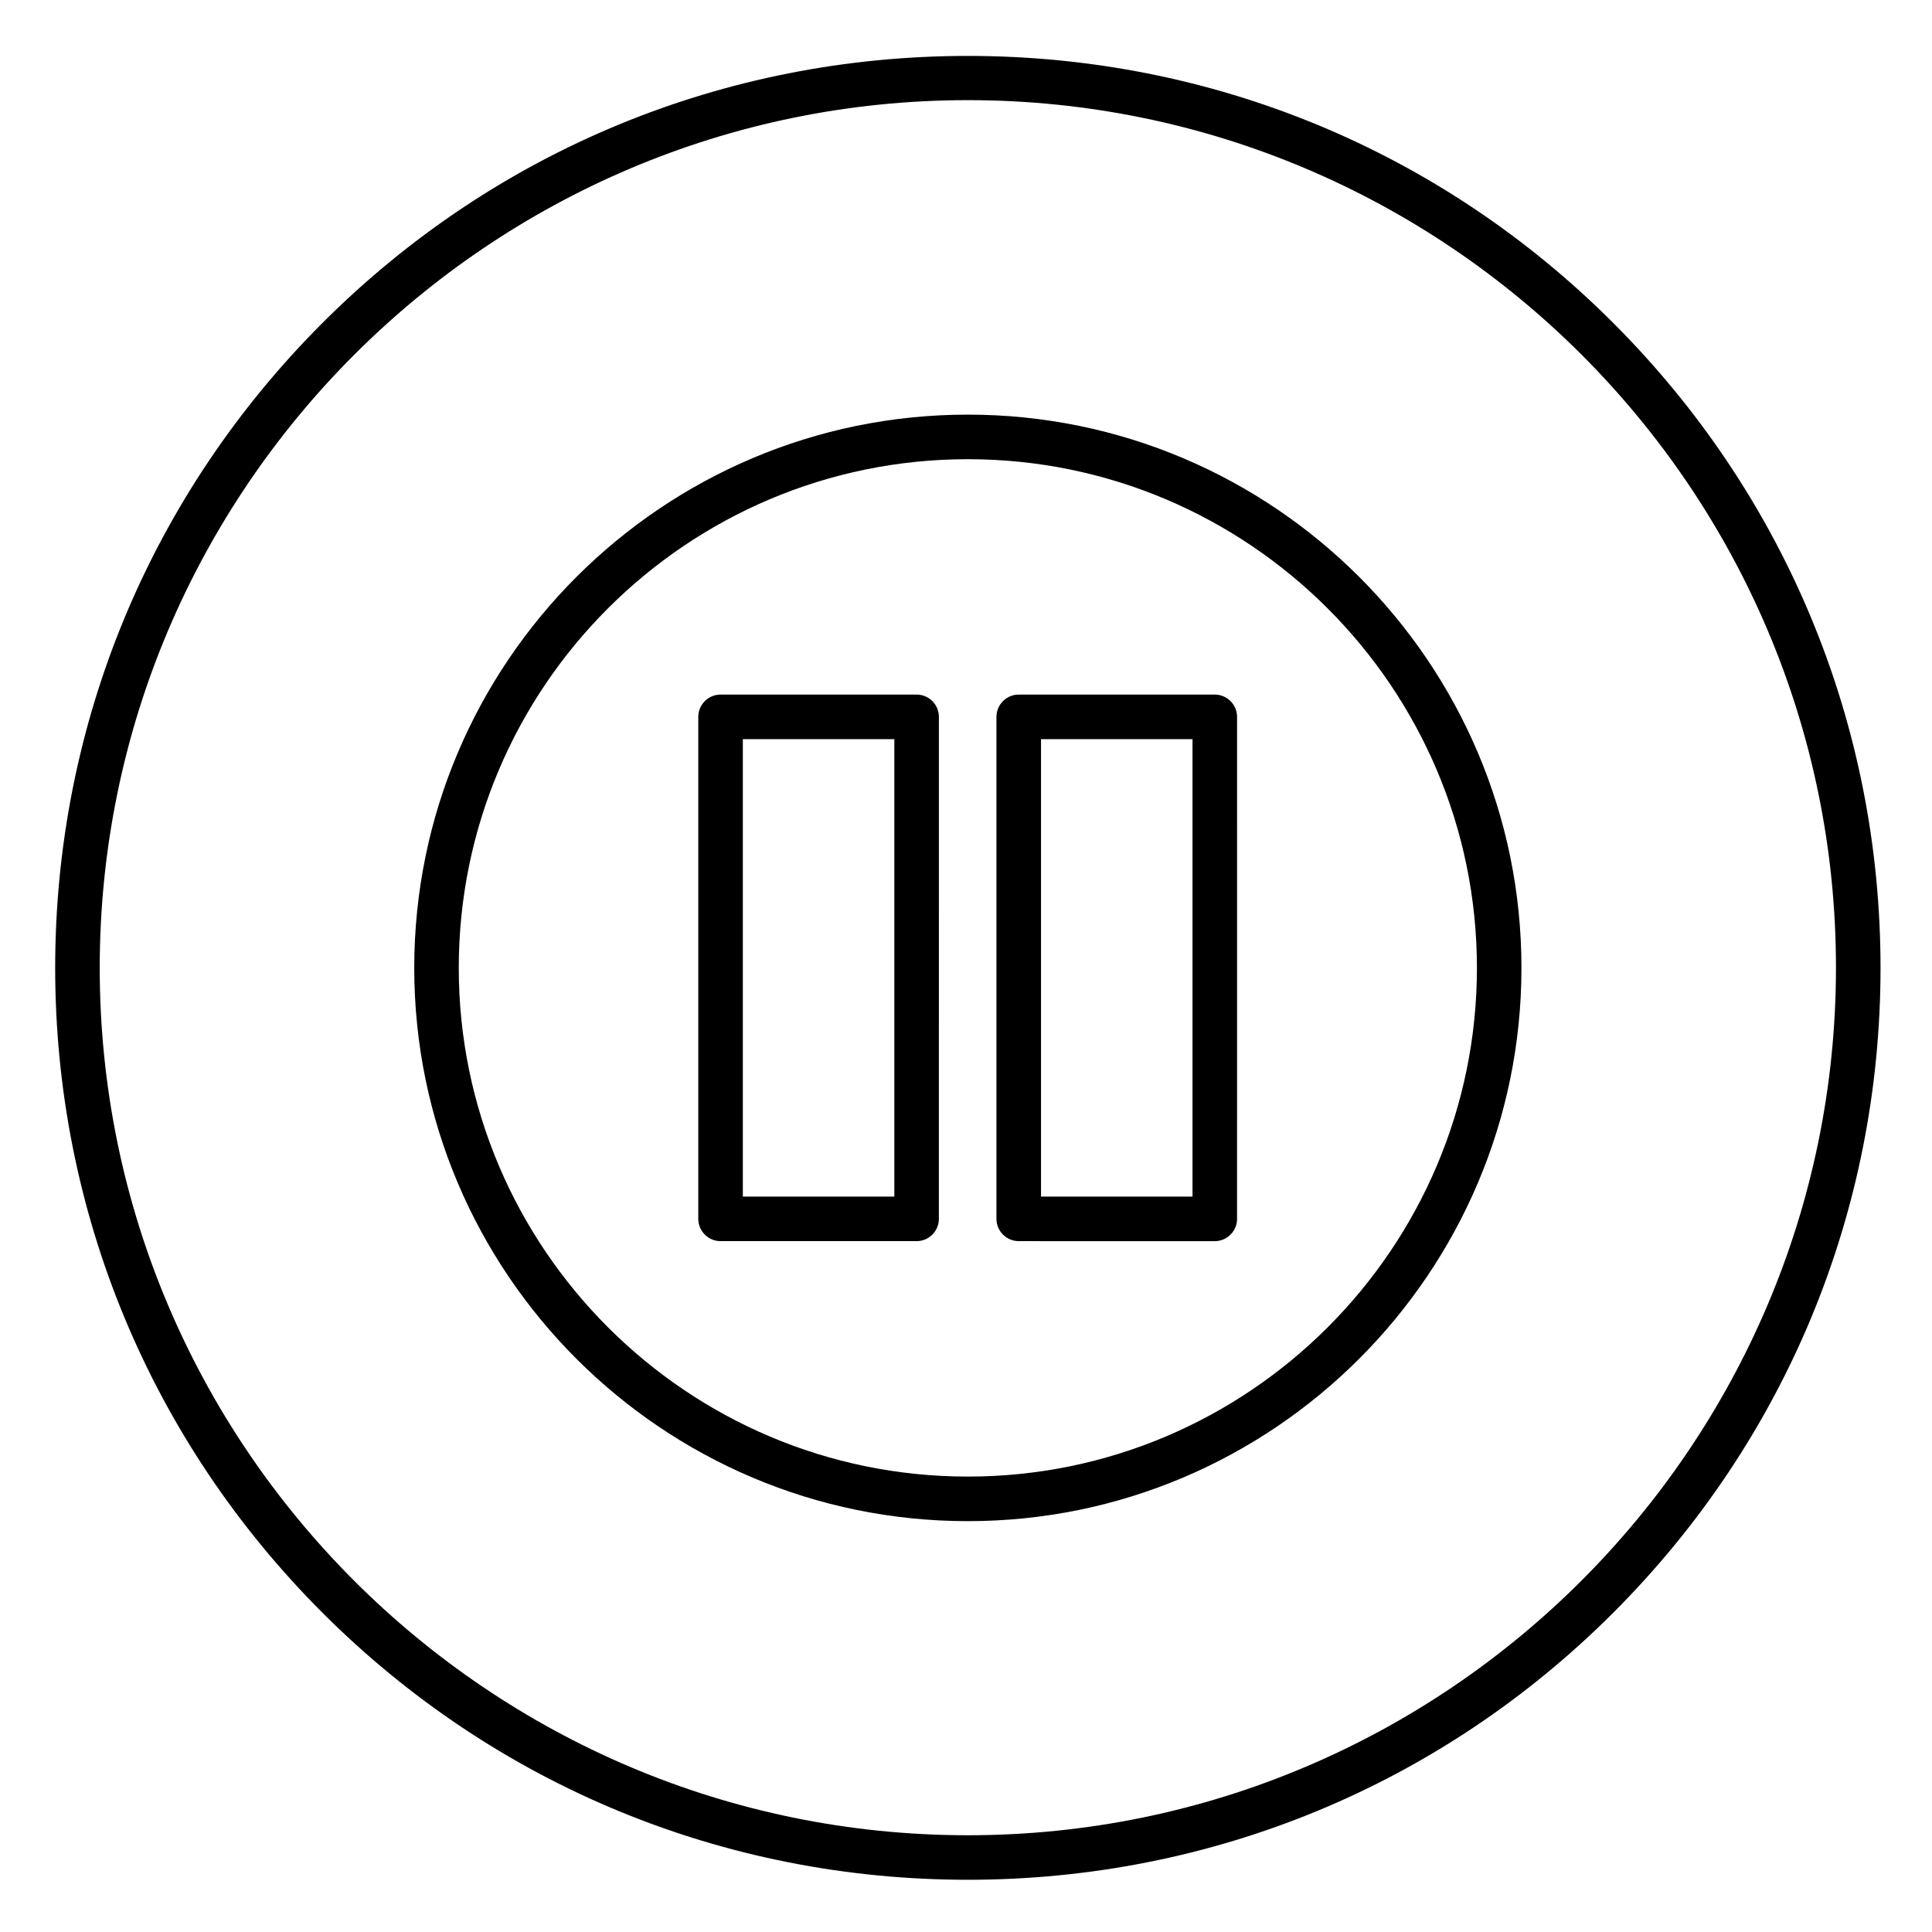<?xml version="1.0" encoding="UTF-8"?>
<!-- Uploaded to: ICON Repo, www.svgrepo.com, Generator: ICON Repo Mixer Tools -->
<svg fill="#000000" width="800px" height="800px" version="1.1" viewBox="144 144 512 512" xmlns="http://www.w3.org/2000/svg">
 <g>
  <path d="m571.51 229.57c-45.656-45.656-106.37-70.75-171.02-70.75-64.652 0-125.36 25.09-171.02 70.75-45.656 45.656-70.848 106.37-70.848 170.92 0 64.551 25.191 125.26 70.848 170.92 45.656 45.656 106.37 70.75 171.02 70.75 64.648 0 125.36-25.094 171.02-70.75s70.848-106.37 70.848-170.92c0-64.551-25.191-125.27-70.848-170.92zm-171.02 400.79c-126.84 0-230.06-103.12-230.06-229.86-0.004-126.74 103.22-229.96 230.06-229.96 126.84 0 230.06 103.12 230.06 229.86 0 126.74-103.22 229.96-230.06 229.96z"/>
  <path d="m400.49 253.88c-80.887 0-146.71 65.73-146.71 146.62 0 80.887 65.828 146.62 146.71 146.62 80.887 0 146.71-65.828 146.71-146.62 0-80.887-65.832-146.62-146.71-146.62zm0 281.43c-74.391 0-134.91-60.516-134.91-134.81 0-74.391 60.516-134.81 134.91-134.81 74.391 0 134.91 60.516 134.91 134.81 0 74.289-60.516 134.81-134.91 134.81z"/>
  <path d="m465.93 328.07h-51.957c-3.246 0-5.902 2.656-5.902 5.902v133.04c0 3.246 2.656 5.902 5.902 5.902l51.957 0.004c3.246 0 5.902-2.656 5.902-5.902l0.004-133.04c0-3.246-2.656-5.906-5.906-5.906zm-5.902 133.04h-40.148v-121.23h40.148z"/>
  <path d="m386.91 328.07h-51.957c-3.246 0-5.902 2.656-5.902 5.902v133.04c0 3.246 2.656 5.902 5.902 5.902h51.957c3.246 0 5.902-2.656 5.902-5.902l0.004-133.04c0-3.246-2.656-5.906-5.906-5.906zm-5.902 133.04h-40.148v-121.23h40.148z"/>
 </g>
</svg>